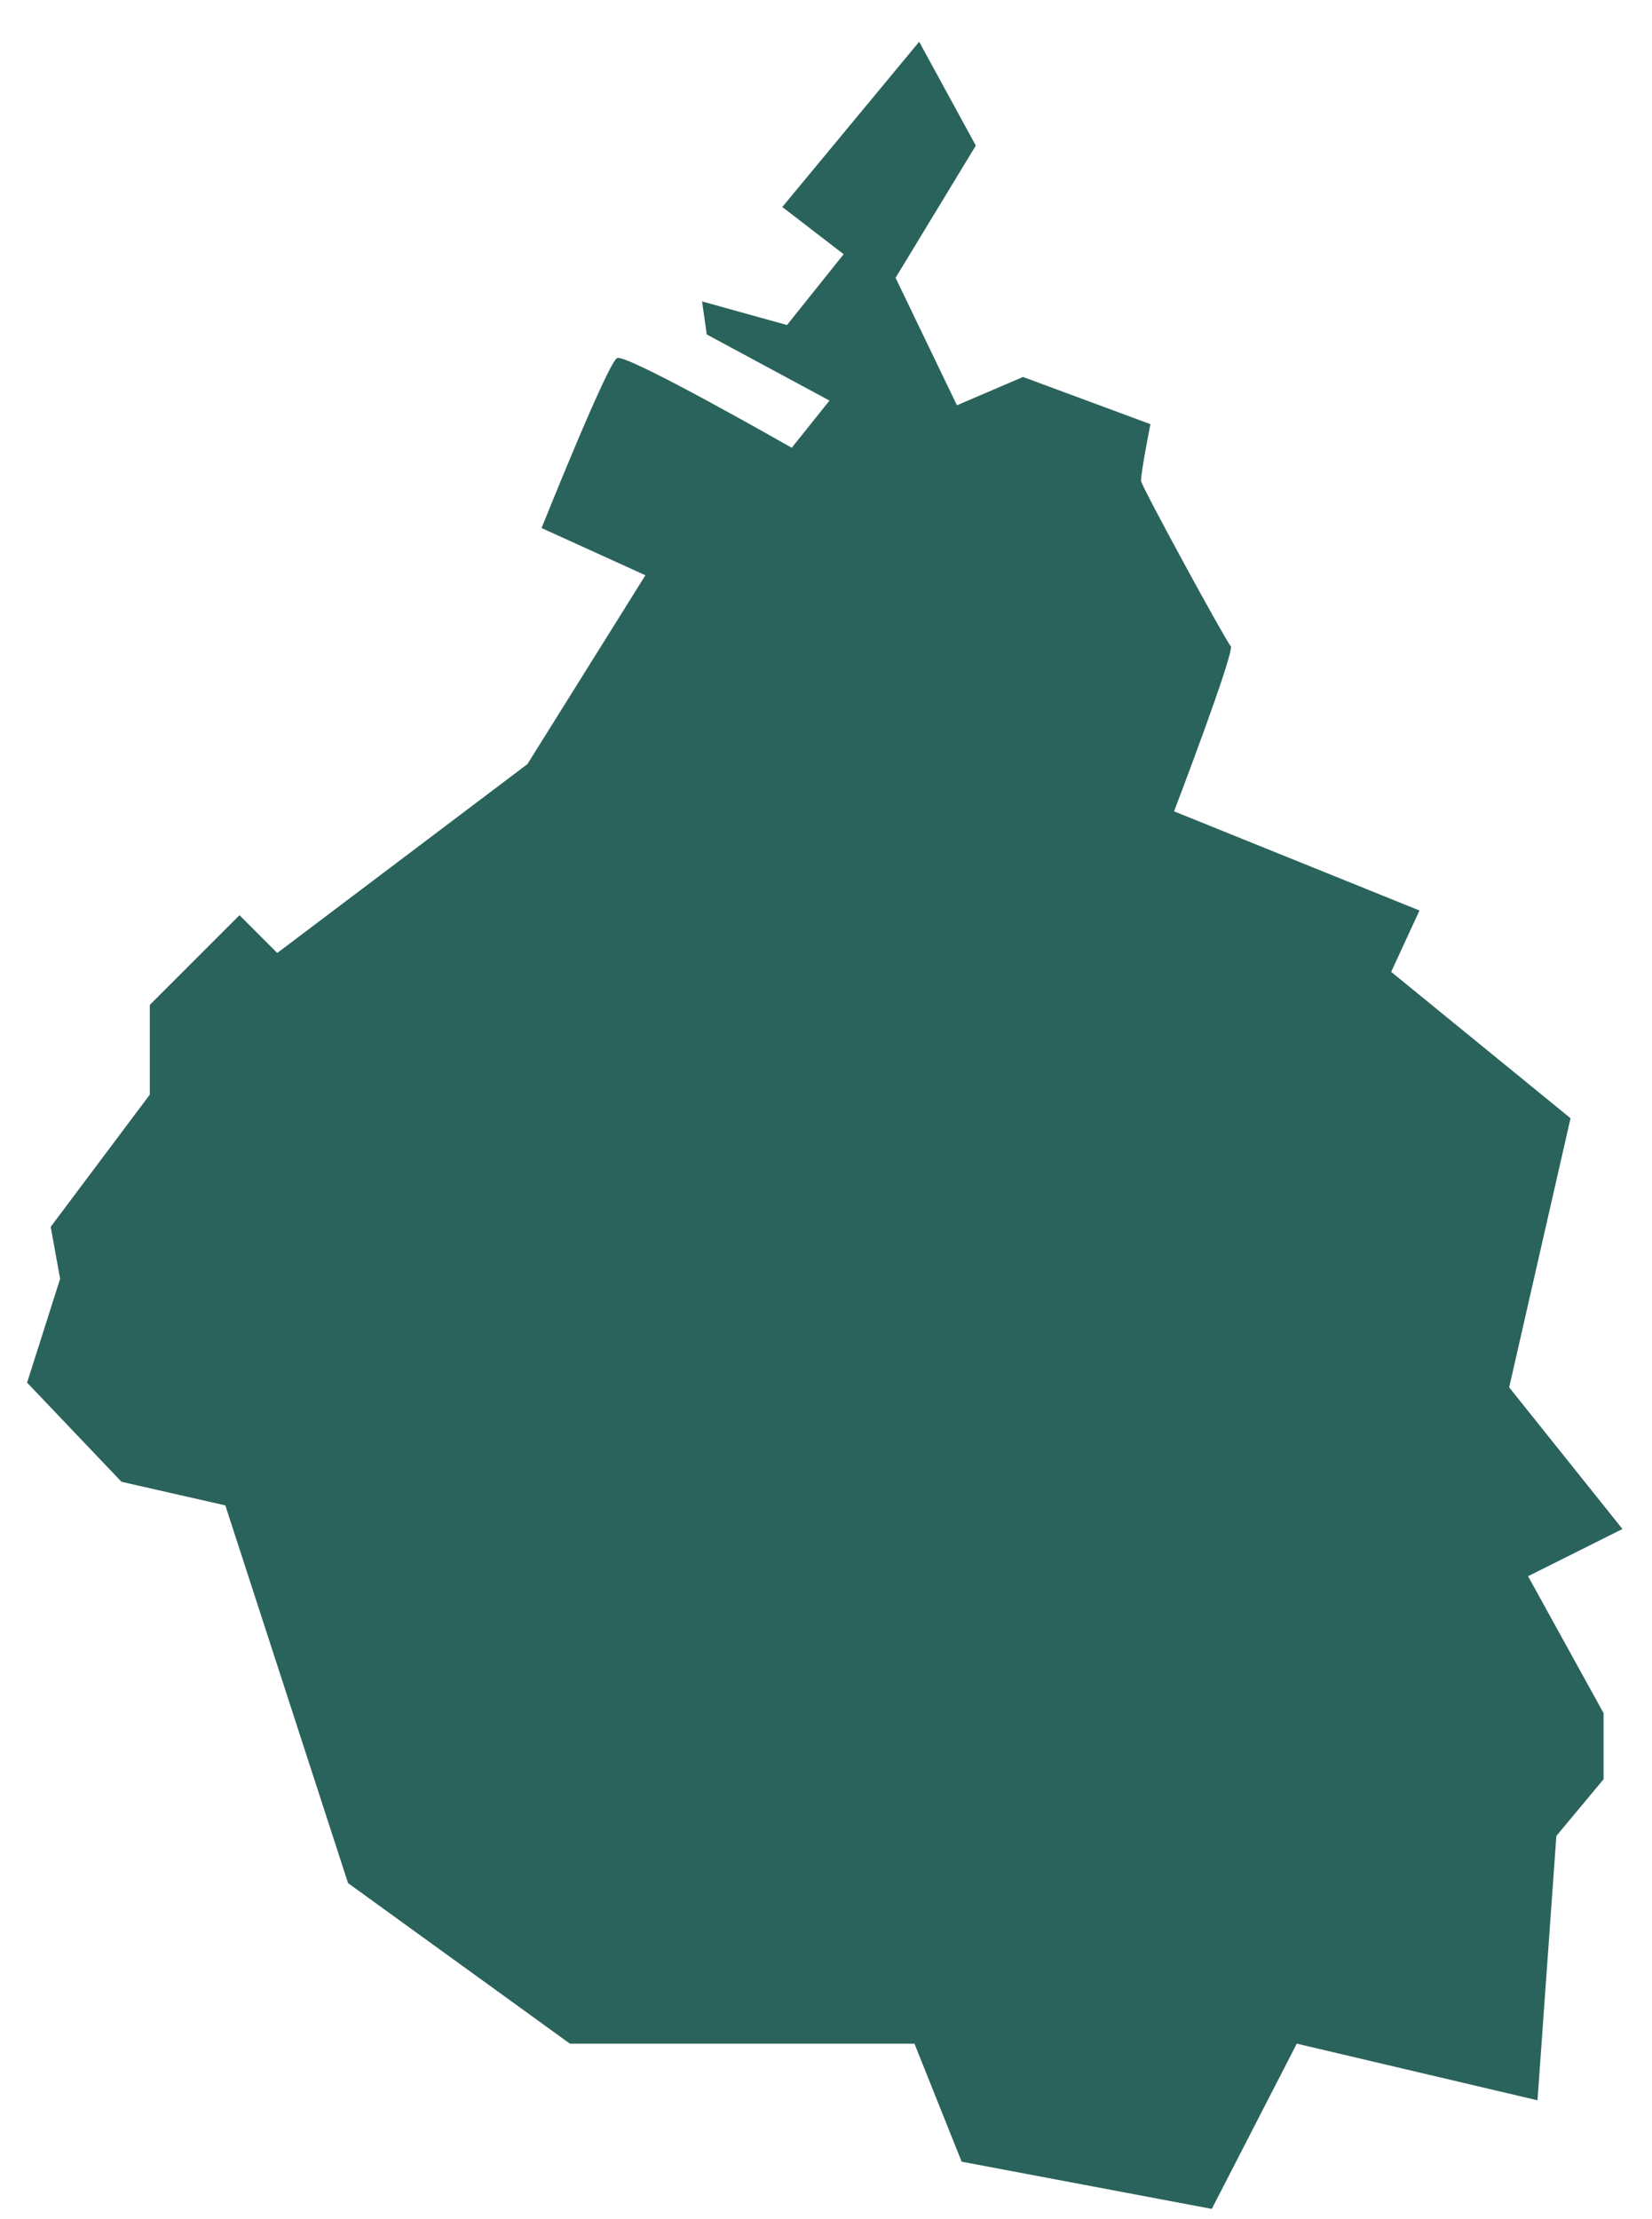 <svg width="35" height="47" viewBox="0 0 35 47" fill="none" xmlns="http://www.w3.org/2000/svg">
<path d="M4.774 31.884L7.374 39.884L12.074 43.284H19.374L20.374 45.784L25.674 46.784L27.474 43.284L32.574 44.484L32.974 38.884L33.974 37.684V36.284L32.374 33.384L34.374 32.384L31.974 29.384L33.274 23.684L29.474 20.584L30.074 19.284L24.874 17.184C24.874 17.184 26.174 13.784 26.074 13.684C25.974 13.584 24.174 10.284 24.174 10.184C24.174 9.984 24.374 8.984 24.374 8.984L21.674 7.984L20.274 8.584L18.974 5.884L20.674 3.084L19.474 0.884L16.574 4.384L17.874 5.384L16.674 6.884L14.874 6.384L14.974 7.084L17.574 8.484L16.774 9.484C16.774 9.484 13.274 7.484 13.074 7.584C12.874 7.684 11.474 11.184 11.474 11.184L13.674 12.184L11.174 16.184L5.874 20.184L5.074 19.384L3.174 21.284V23.184L1.074 25.984L1.274 27.084L0.574 29.284L2.574 31.384L4.774 31.884Z" fill="#2A635C"/>
</svg>

